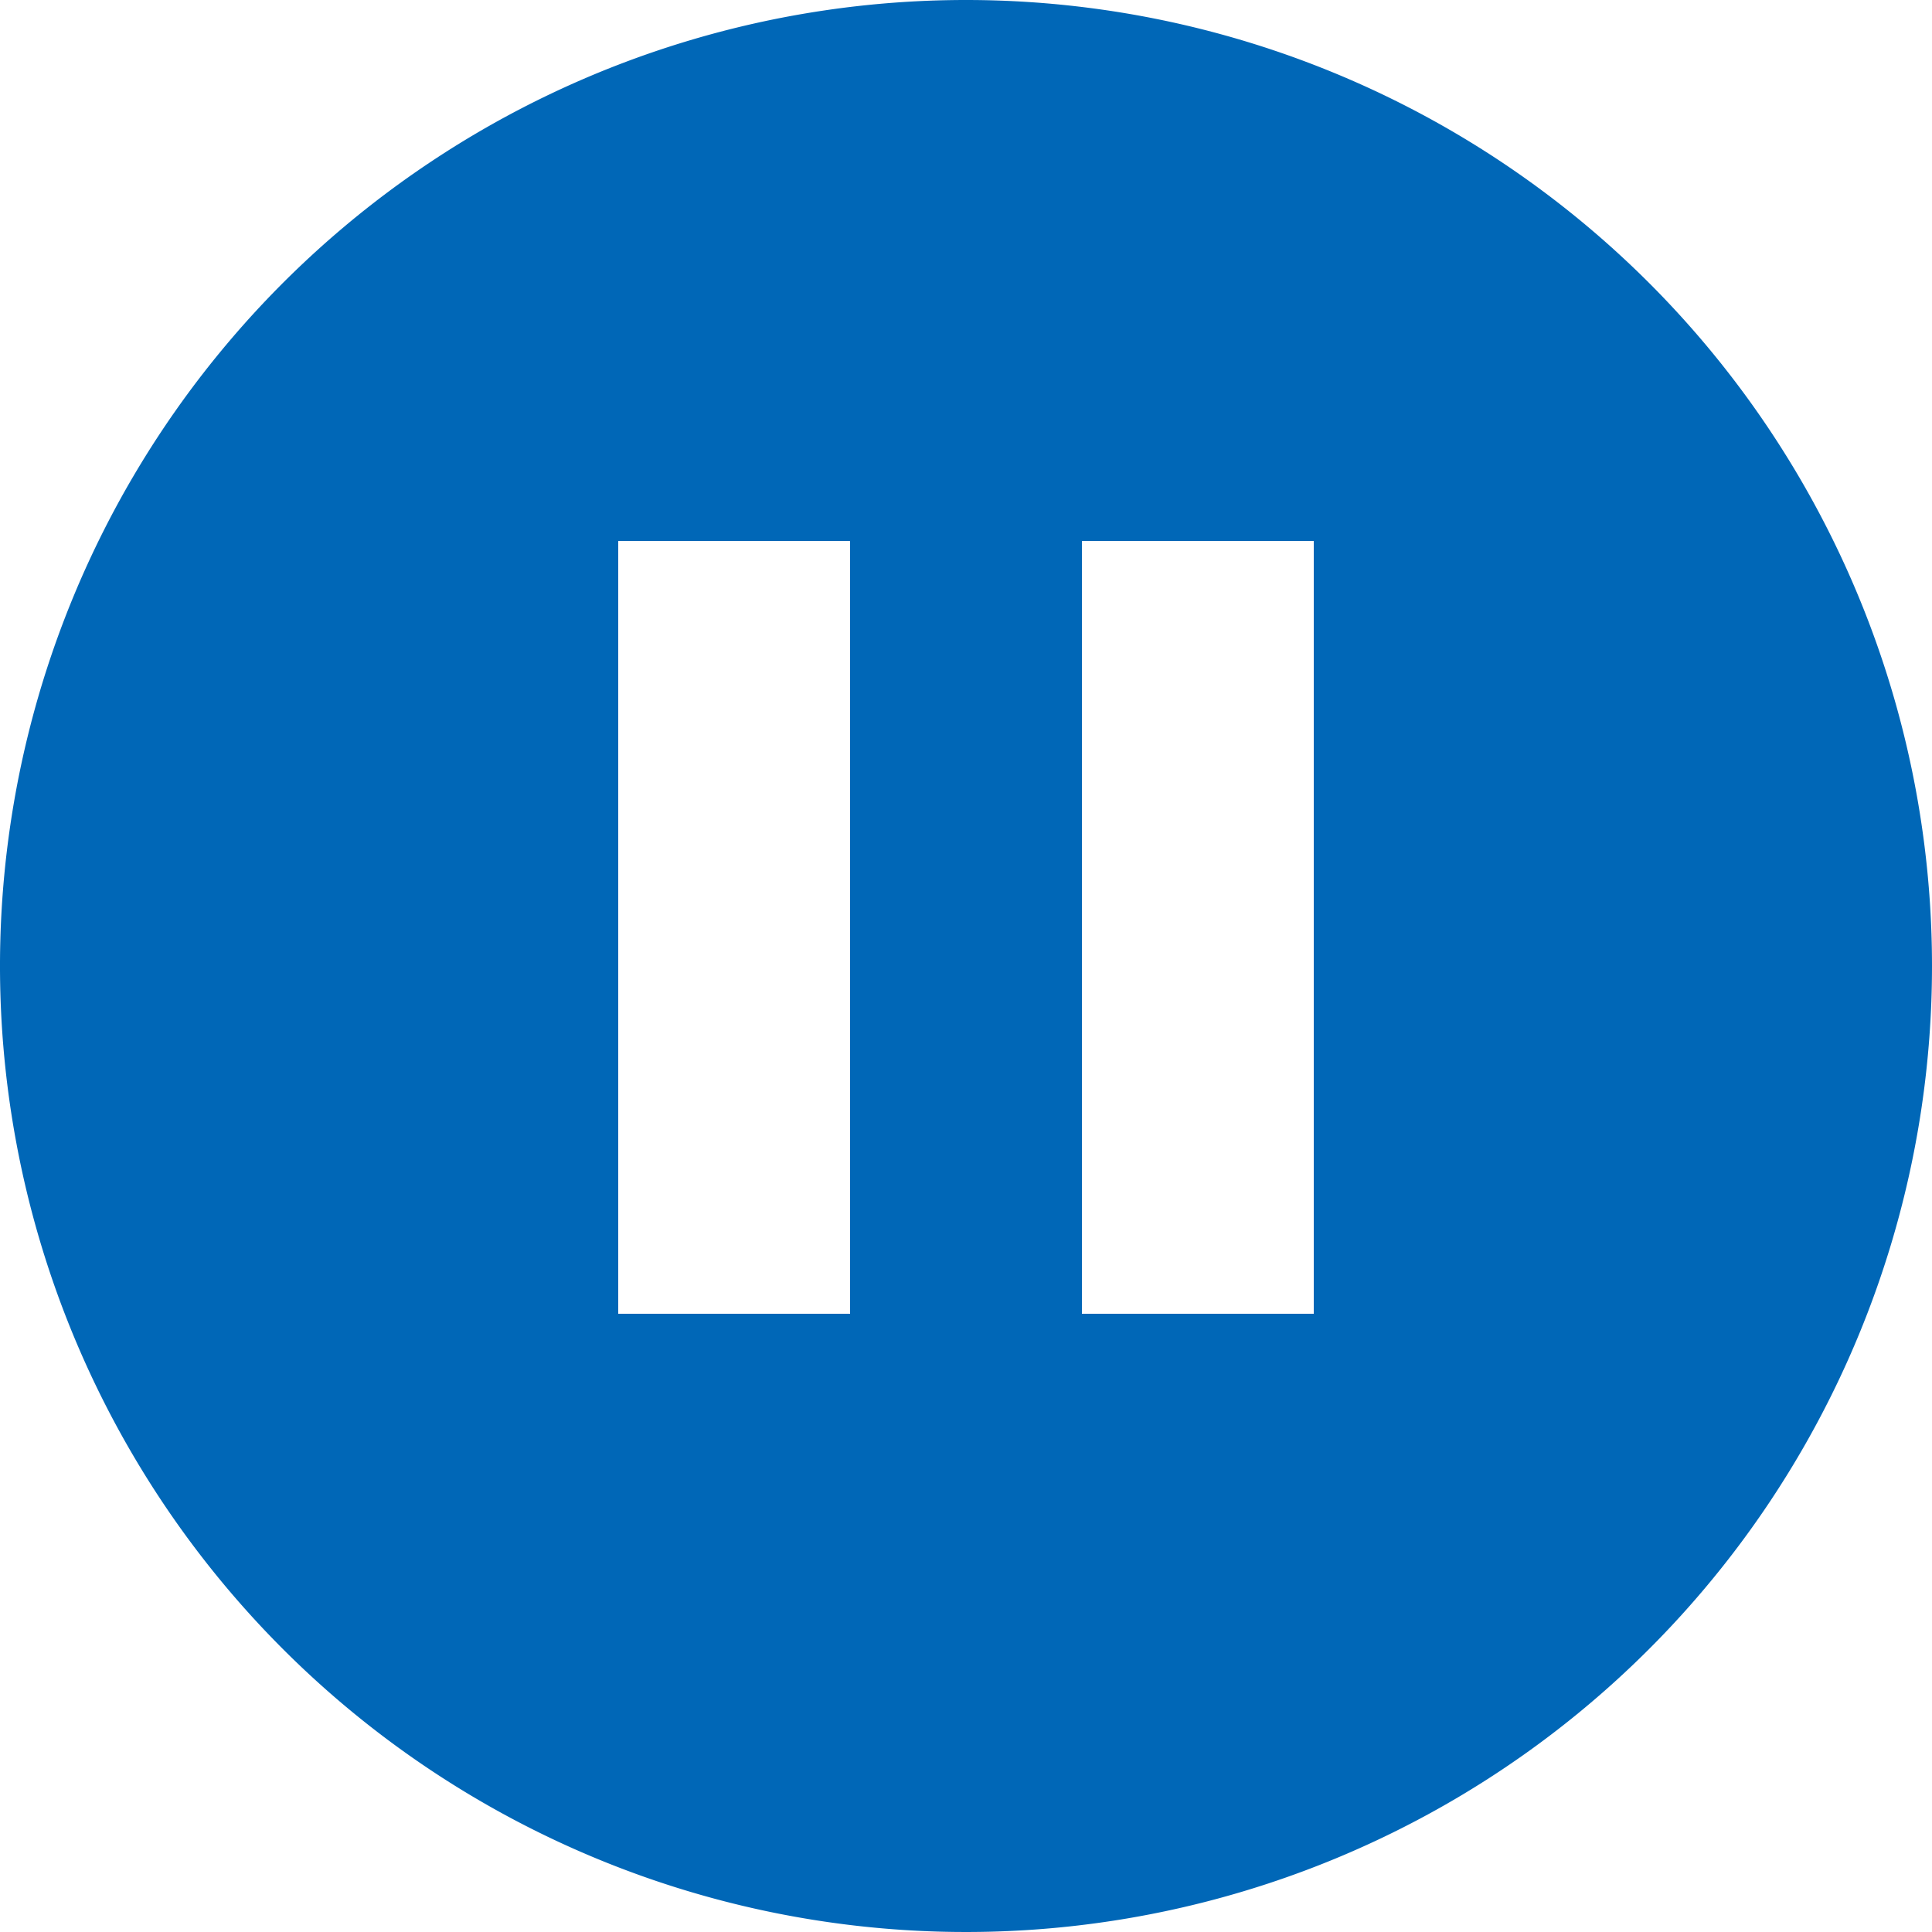 <svg xmlns="http://www.w3.org/2000/svg" width="25" height="25" viewBox="0 0 25 25">
  <title>pause</title>
  <path d="M12.5,0A12.5,12.5,0,1,0,25,12.5,12.5,12.5,0,0,0,12.5,0ZM11,17H8V7h3Zm6,0H14V7h3Z" fill="#0067b7"/>
</svg>
